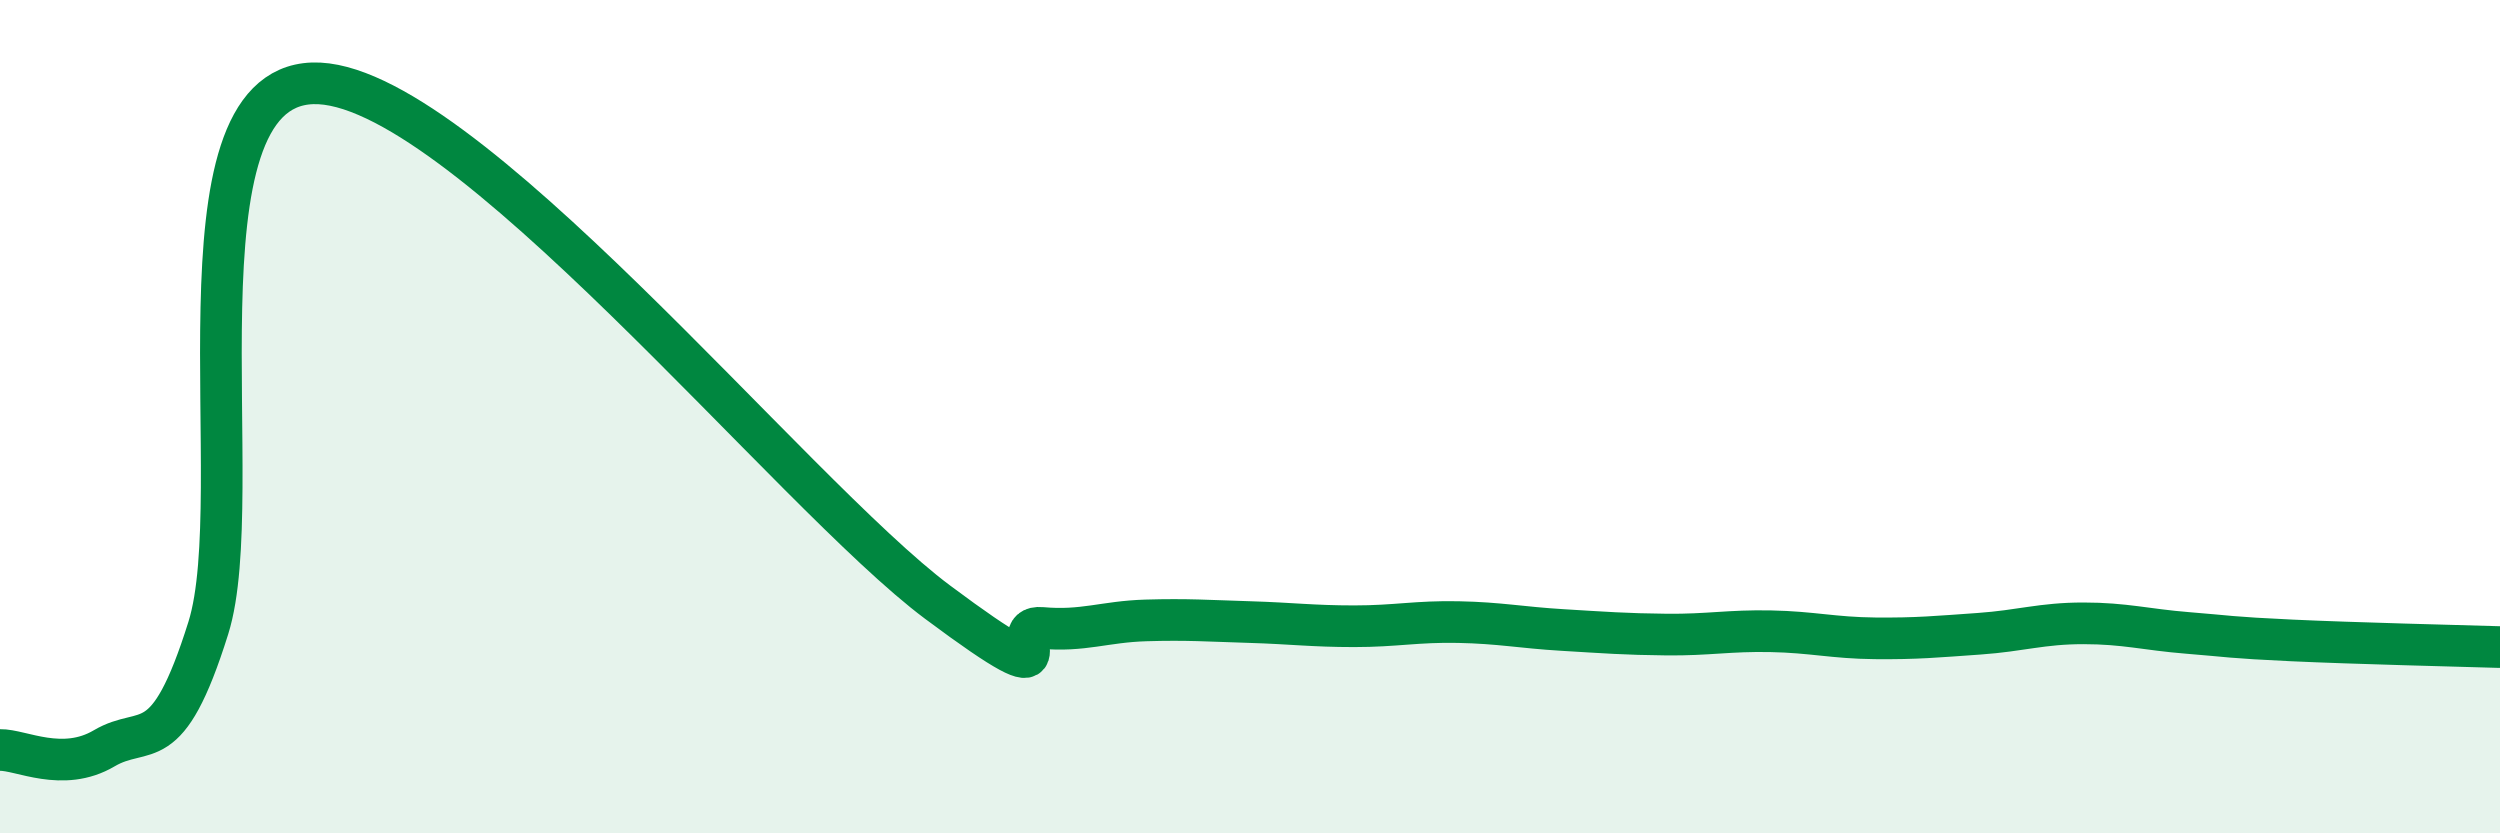 
    <svg width="60" height="20" viewBox="0 0 60 20" xmlns="http://www.w3.org/2000/svg">
      <path
        d="M 0,18 C 0.5,17.99 1.5,18.55 2.5,17.96 C 3.5,17.37 4,18.26 5,15.07 C 6,11.88 4,2.12 7.5,2 C 11,1.88 19,11.84 22.5,14.45 C 26,17.06 24,14.98 25,15.07 C 26,15.16 26.5,14.92 27.5,14.89 C 28.5,14.86 29,14.9 30,14.93 C 31,14.96 31.5,15.03 32.5,15.03 C 33.5,15.03 34,14.91 35,14.93 C 36,14.95 36.5,15.06 37.5,15.12 C 38.5,15.18 39,15.22 40,15.23 C 41,15.24 41.5,15.13 42.5,15.15 C 43.5,15.17 44,15.31 45,15.32 C 46,15.33 46.5,15.28 47.5,15.21 C 48.5,15.14 49,14.96 50,14.96 C 51,14.96 51.5,15.11 52.5,15.19 C 53.5,15.27 53.5,15.3 55,15.37 C 56.5,15.44 59,15.5 60,15.53L60 20L0 20Z"
        fill="#008740"
        opacity="0.1"
        stroke-linecap="round"
        stroke-linejoin="round"
      />
      <path
        d="M 0,18 C 0.5,17.99 1.5,18.55 2.5,17.96 C 3.5,17.37 4,18.26 5,15.07 C 6,11.88 4,2.12 7.5,2 C 11,1.88 19,11.84 22.5,14.45 C 26,17.06 24,14.98 25,15.07 C 26,15.16 26.5,14.92 27.5,14.89 C 28.5,14.86 29,14.9 30,14.93 C 31,14.96 31.5,15.03 32.5,15.03 C 33.5,15.03 34,14.91 35,14.93 C 36,14.95 36.5,15.06 37.5,15.12 C 38.5,15.18 39,15.22 40,15.23 C 41,15.24 41.5,15.13 42.5,15.15 C 43.5,15.17 44,15.31 45,15.32 C 46,15.33 46.5,15.28 47.5,15.21 C 48.5,15.14 49,14.96 50,14.96 C 51,14.96 51.5,15.11 52.5,15.19 C 53.5,15.27 53.5,15.3 55,15.37 C 56.5,15.44 59,15.5 60,15.53"
        stroke="#008740"
        stroke-width="1"
        fill="none"
        stroke-linecap="round"
        stroke-linejoin="round"
      />
    </svg>
  